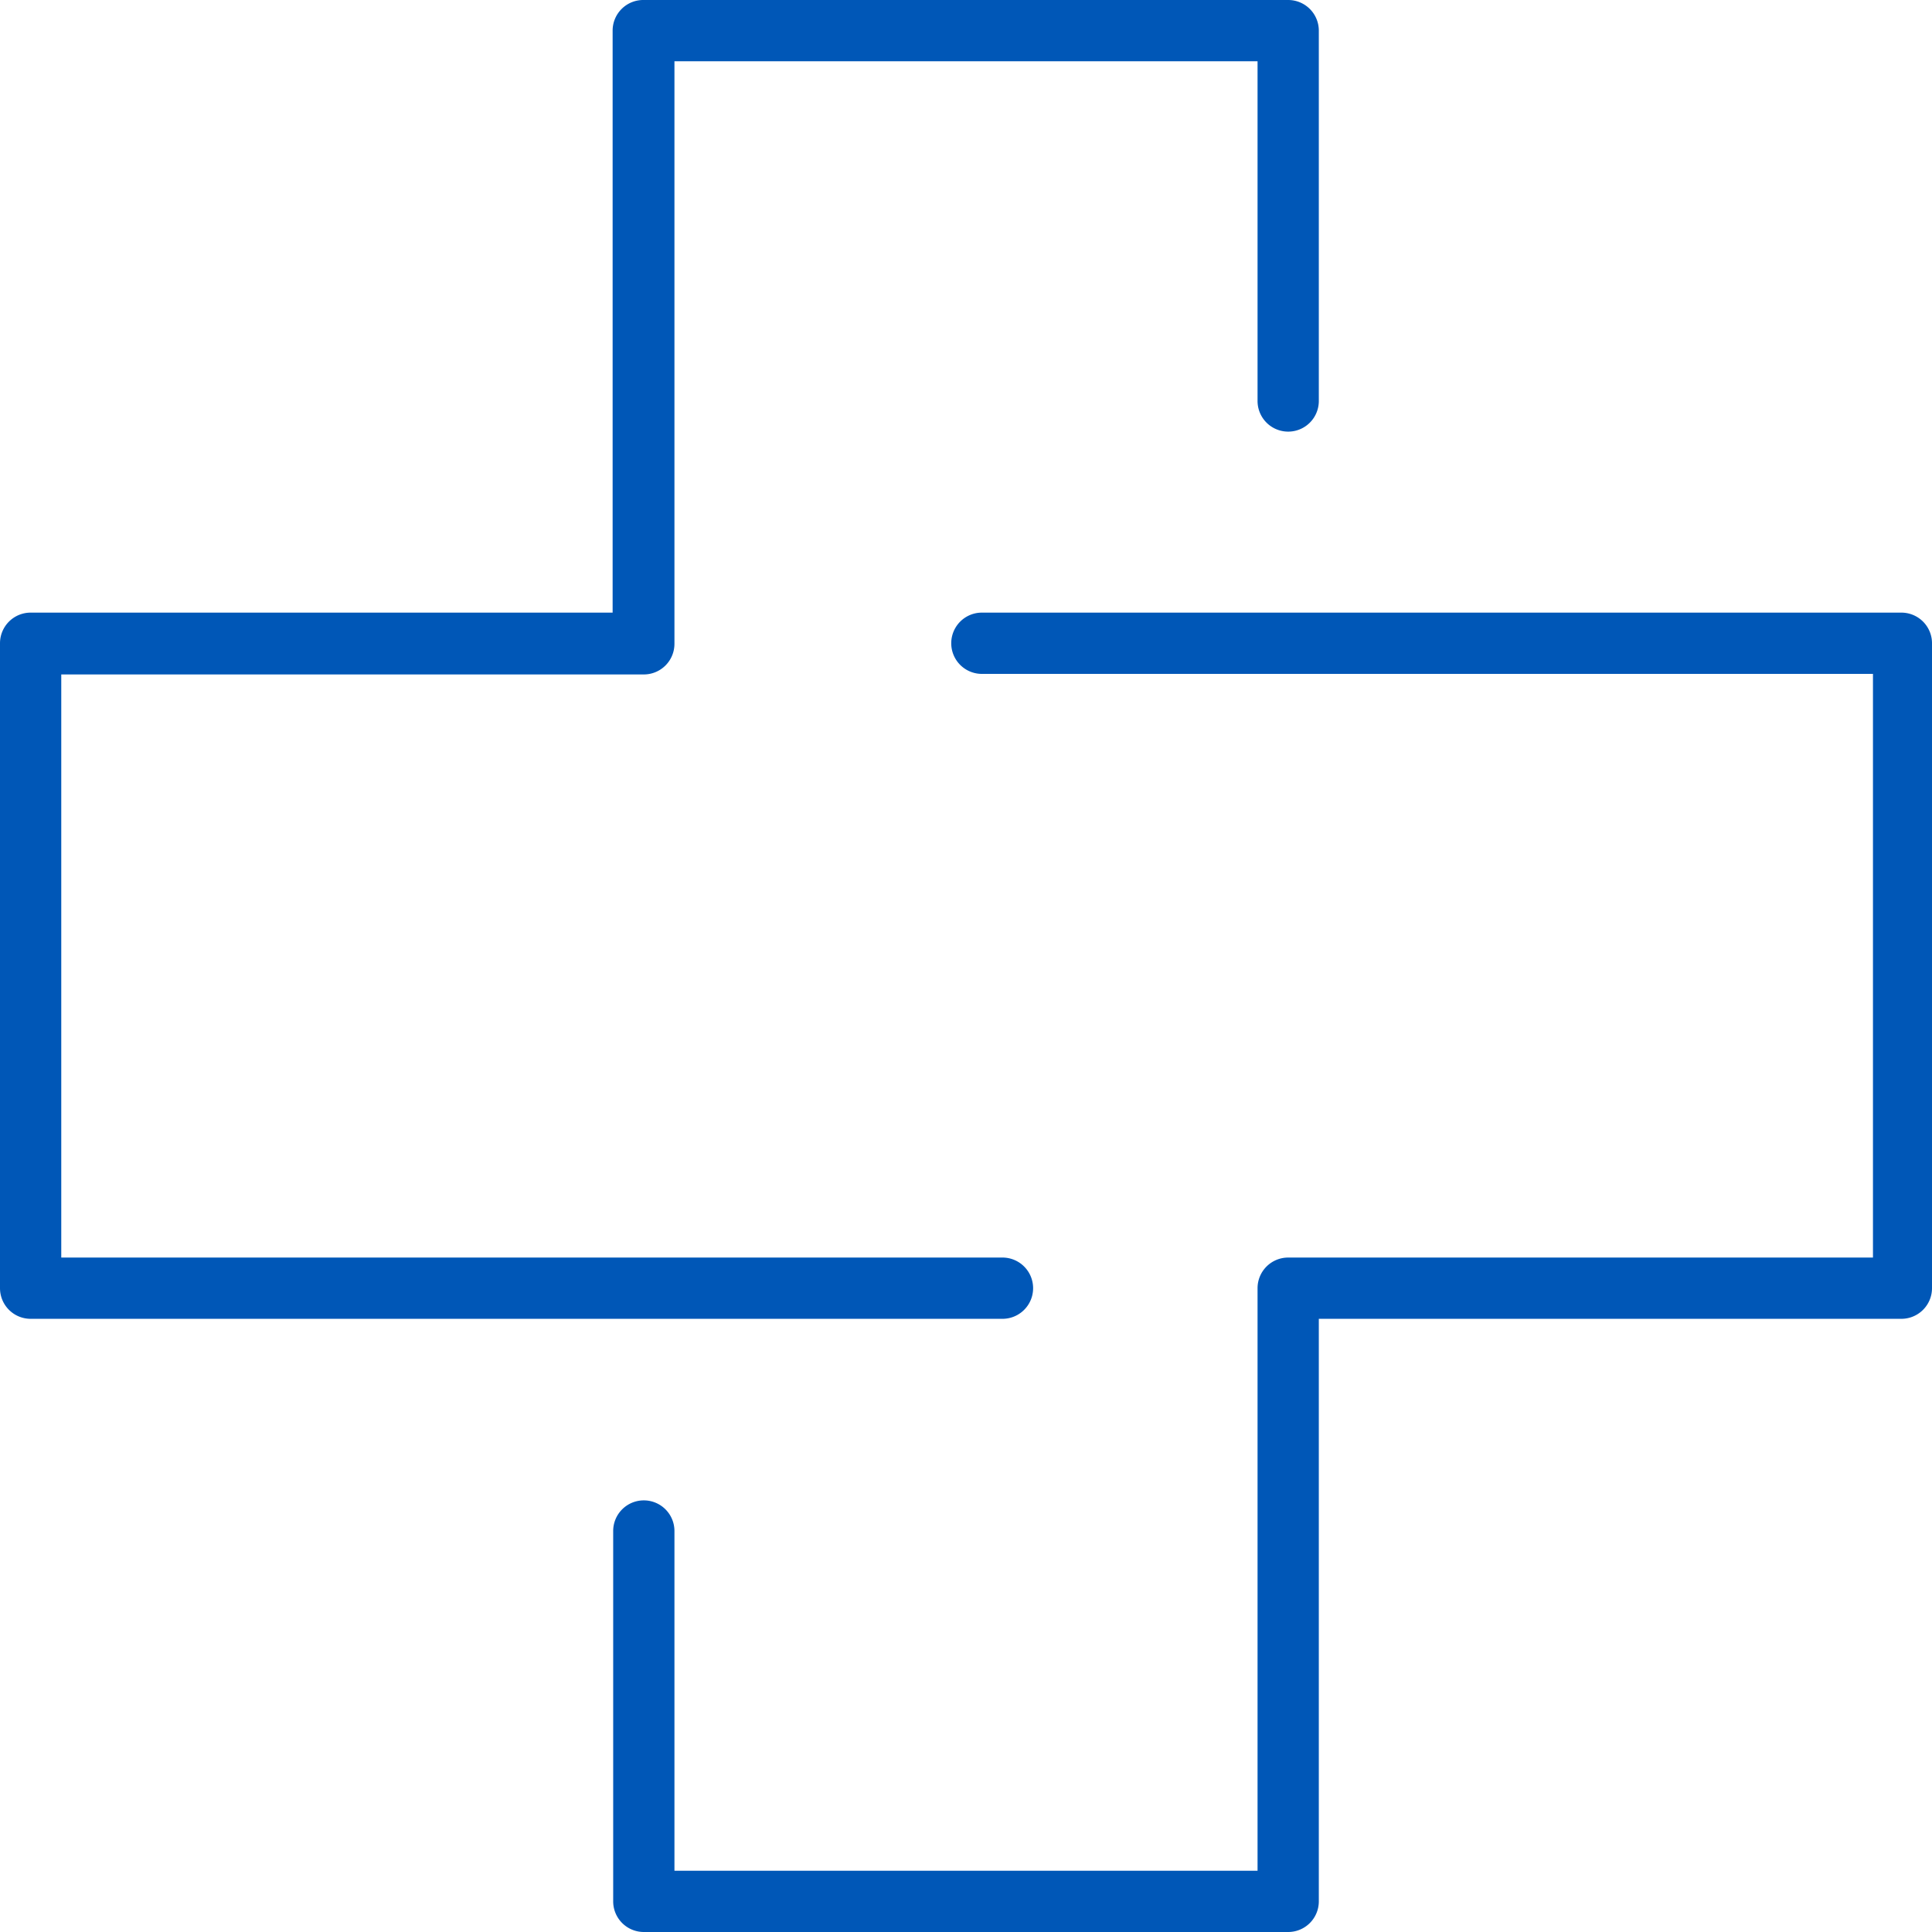 <?xml version="1.0" encoding="UTF-8"?> <svg xmlns="http://www.w3.org/2000/svg" viewBox="0 0 34.69 34.69"> <defs> <style>.cls-1{fill:#0057b7;}</style> </defs> <title>rope rescue</title> <g id="Layer_2" data-name="Layer 2"> <g id="unite"> <path class="cls-1" d="M34.14,11H17.63a.55.55,0,1,0,0,1.1h16V22.58H23.13a.55.55,0,0,0-.55.55V33.59H12.11v-6.1a.55.55,0,0,0-.55-.55.55.55,0,0,0-.55.55v6.65a.55.55,0,0,0,.55.55H23.13a.55.55,0,0,0,.55-.55V23.68H34.14a.55.55,0,0,0,.55-.55V11.56A.55.55,0,0,0,34.14,11Z"></path> <path class="cls-1" d="M18,23.68a.55.55,0,0,0,0-1.1H1.1V12.11H11.56a.55.55,0,0,0,.55-.55V1.1H22.58V7.2a.55.55,0,1,0,1.1,0V.55A.55.55,0,0,0,23.13,0H11.56A.55.55,0,0,0,11,.55V11H.55a.55.55,0,0,0-.55.55V23.13a.55.55,0,0,0,.55.55H18Z"></path> </g> </g> </svg> 